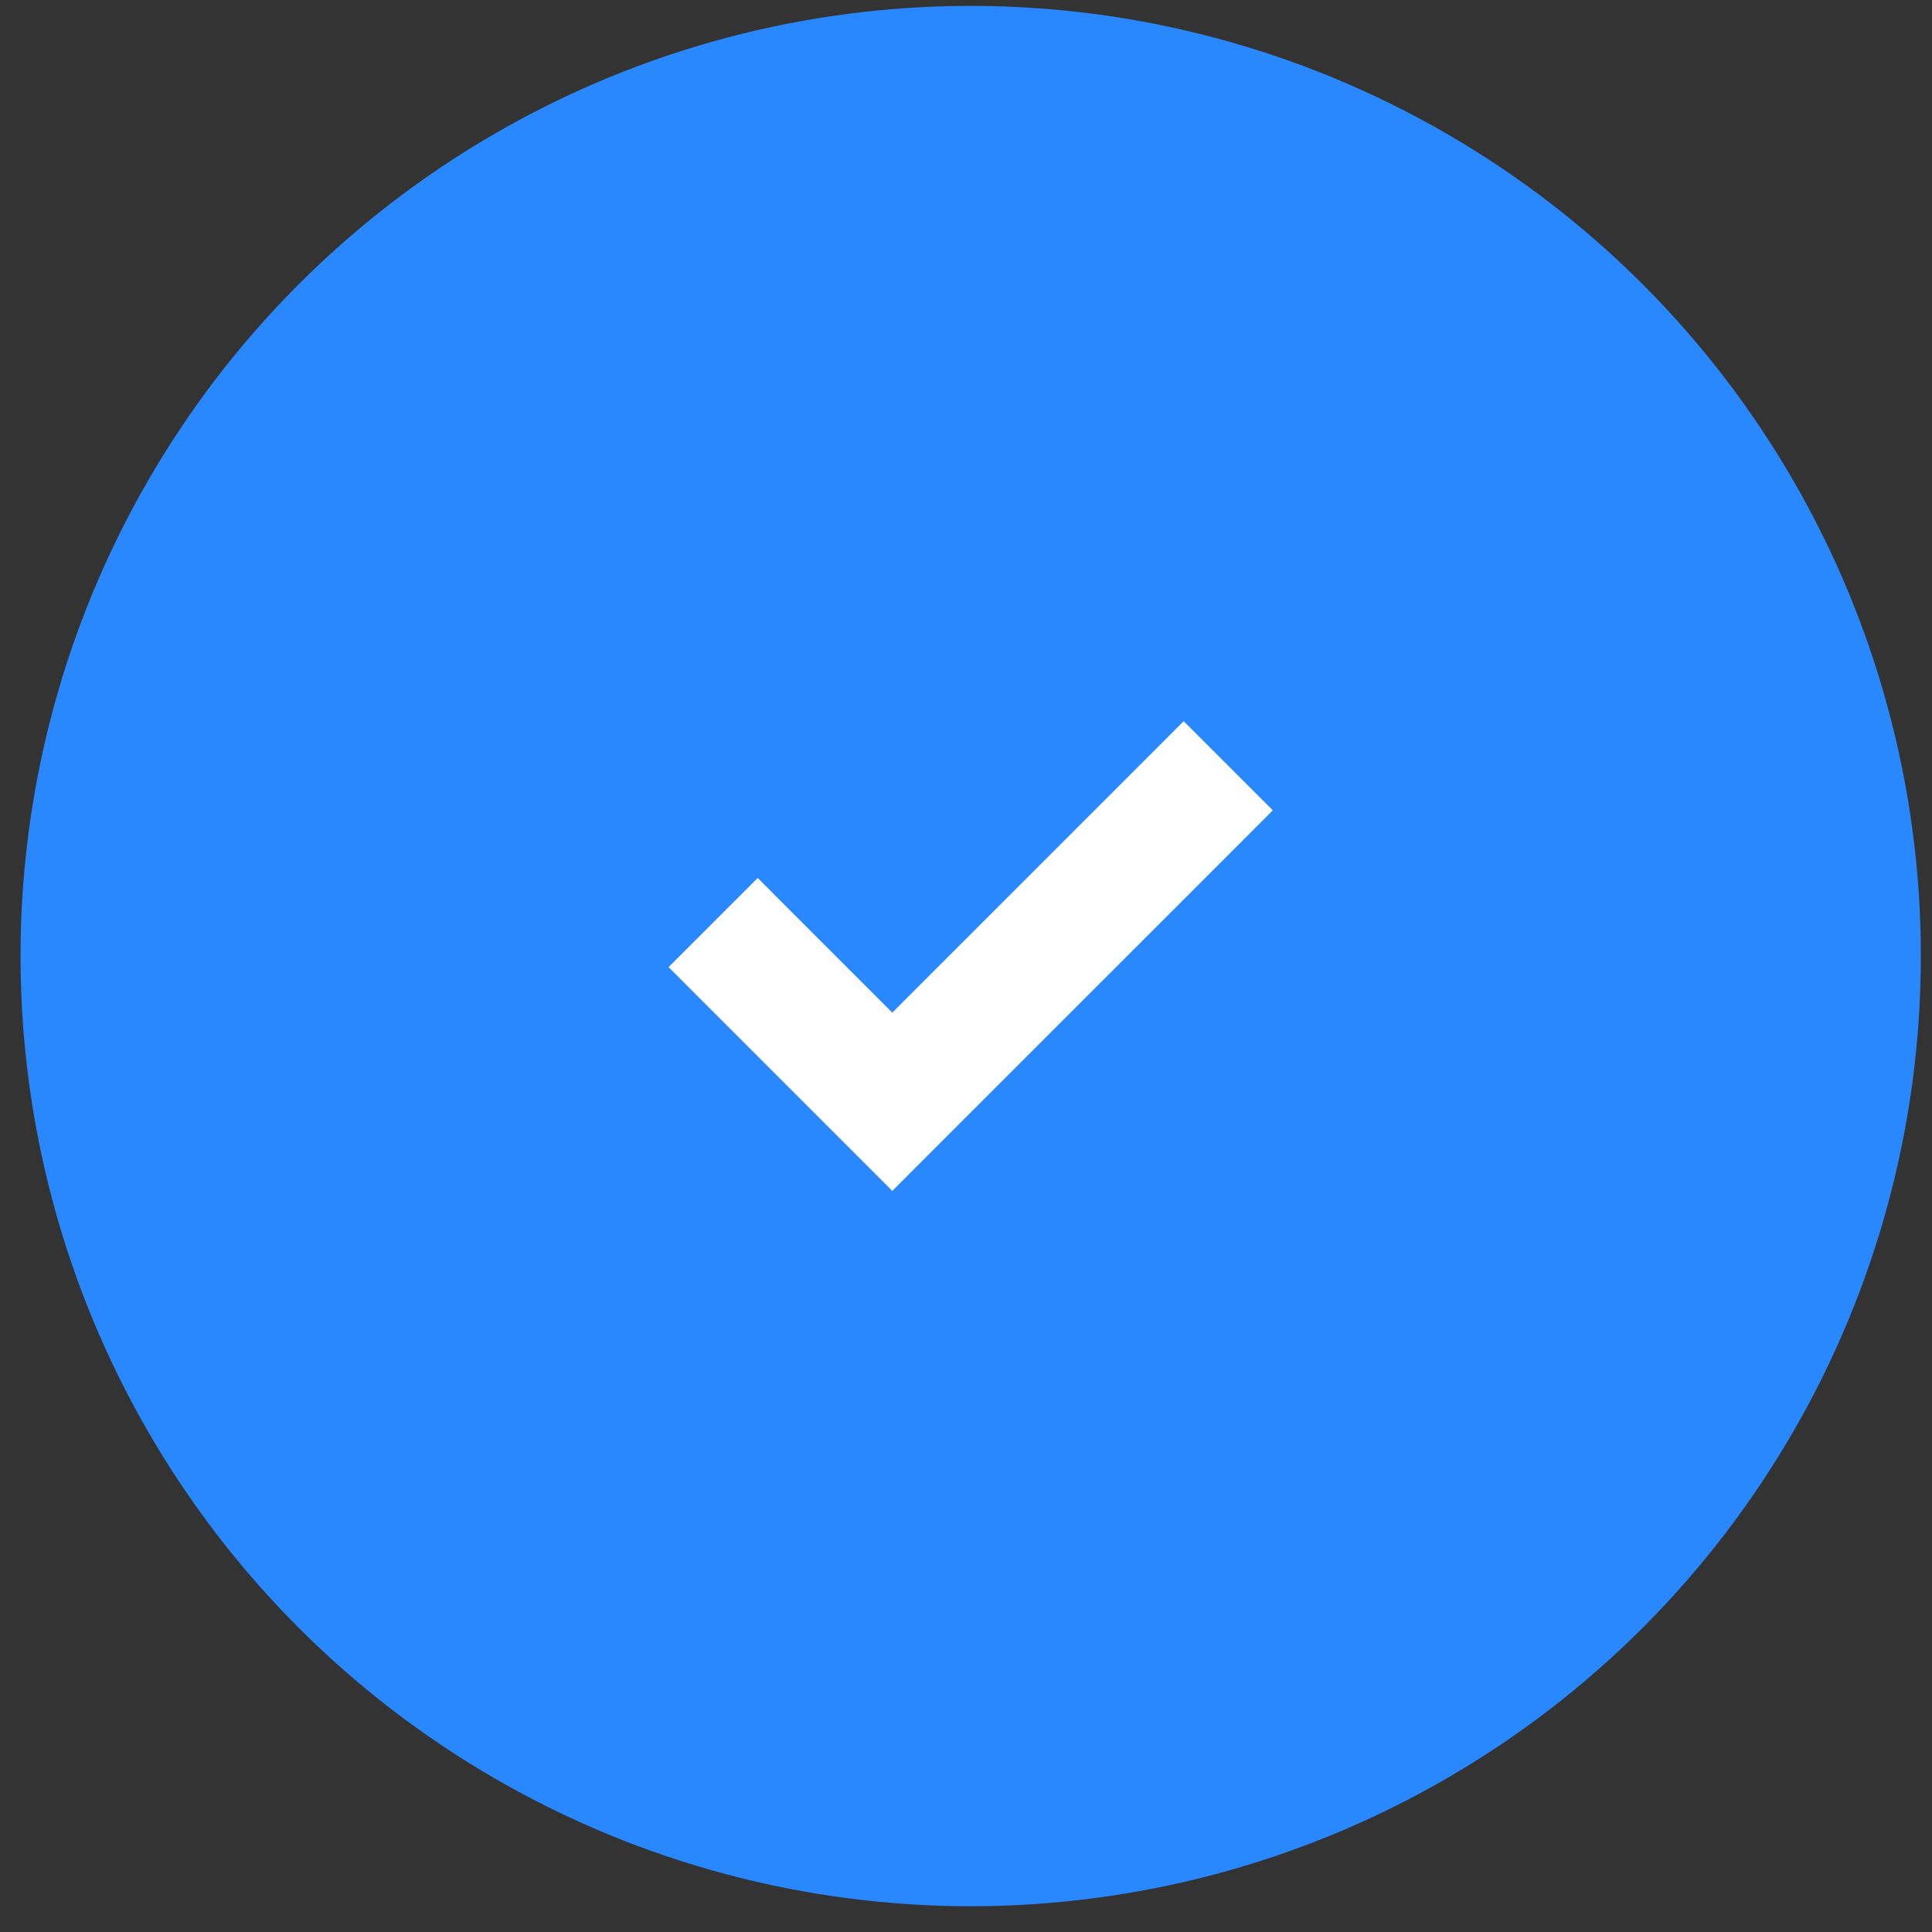 <svg width="61" height="61" viewBox="0 0 61 61" fill="none" xmlns="http://www.w3.org/2000/svg">
<rect x="0" y="0" width="61" height="61" fill="#333333" stroke="none"/>
<circle cx="30.648" cy="30.186" r="30" fill="#2988FD"/>
<path d="M28.173 32.679L24.276 28.782L23.923 28.428L23.569 28.782L22.169 30.182L21.816 30.535L22.169 30.889L27.819 36.539L28.173 36.893L28.526 36.539L39.127 25.939L39.48 25.585L39.127 25.232L37.727 23.832L37.373 23.478L37.02 23.832L28.173 32.679Z" fill="white" stroke="white"/>
</svg>
